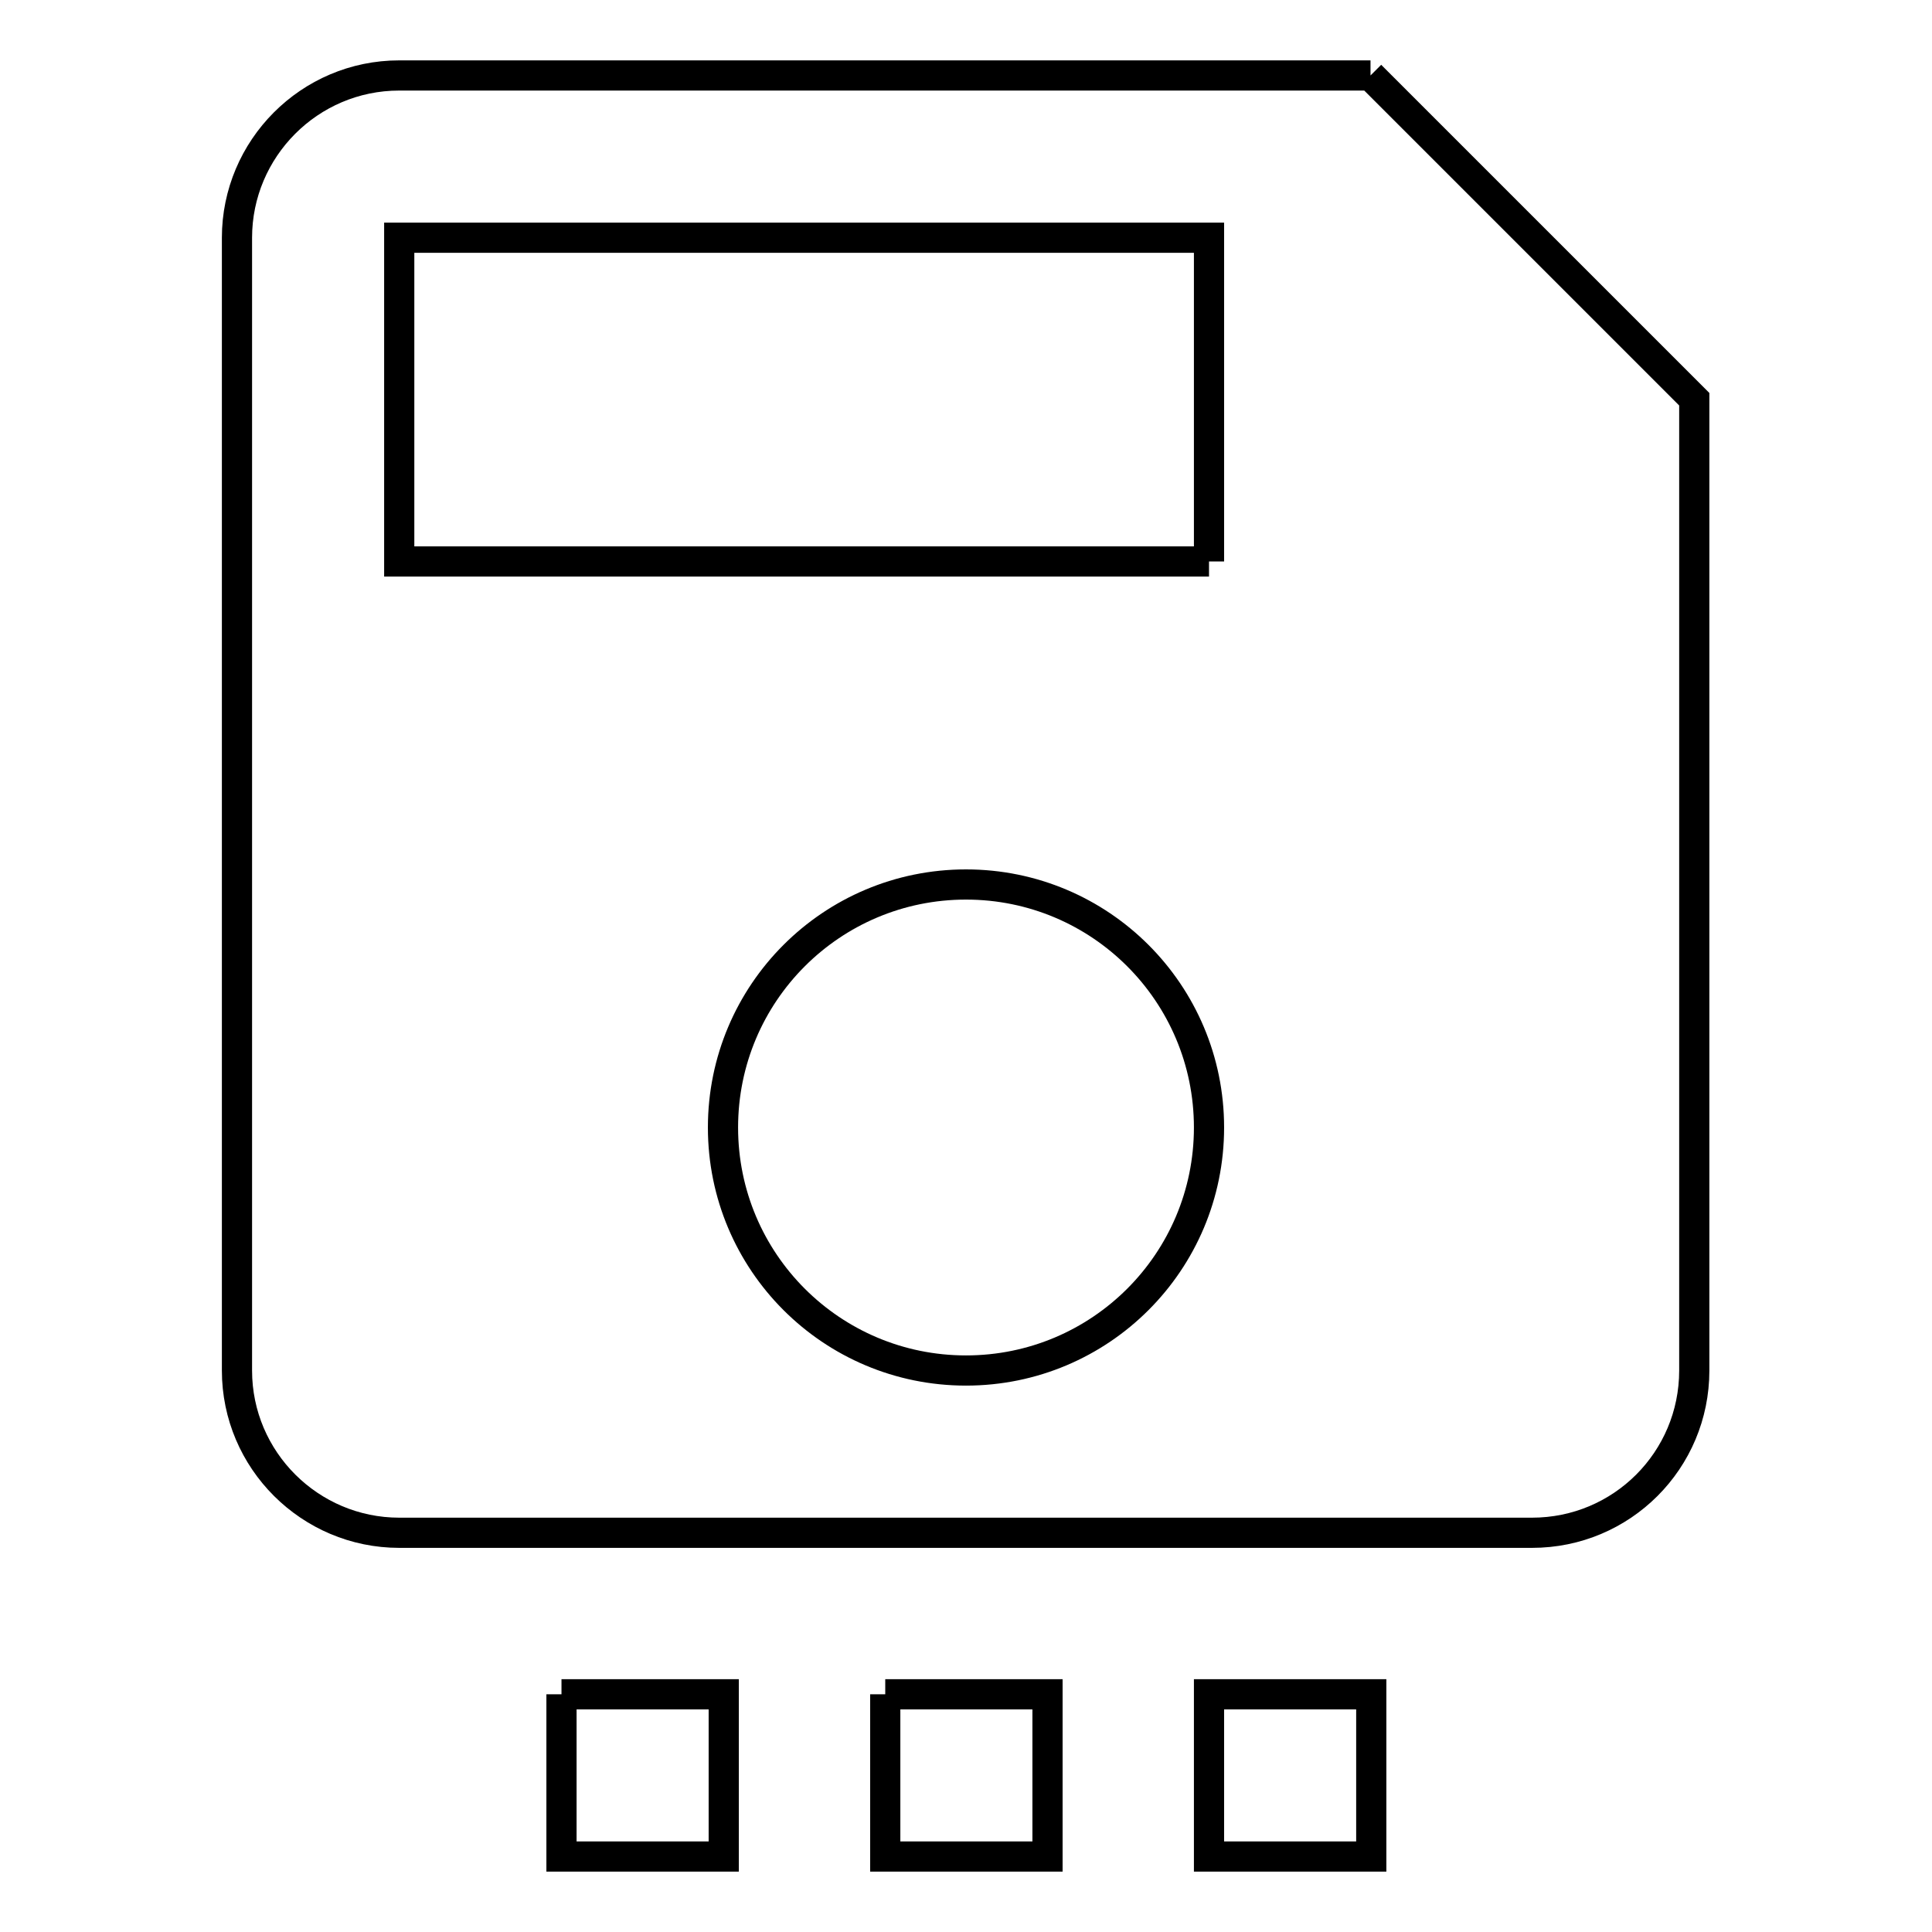 <?xml version="1.0" encoding="utf-8"?>
<!-- Svg Vector Icons : http://www.onlinewebfonts.com/icon -->
<!DOCTYPE svg PUBLIC "-//W3C//DTD SVG 1.1//EN" "http://www.w3.org/Graphics/SVG/1.1/DTD/svg11.dtd">
<svg version="1.1" xmlns="http://www.w3.org/2000/svg" xmlns:xlink="http://www.w3.org/1999/xlink" x="0px" y="0px" viewBox="0 0 256 256" enable-background="new 0 0 256 256" xml:space="preserve">
<g> <path stroke-width="4" fill-opacity="0" stroke="#000000"  d="M160.2,74.4V31.5H52.9v42.9H160.2 M128,181.6c17.8,0,32.2-14.4,32.2-32.2c0-17.8-14.4-32.2-32.2-32.2 c-17.8,0-32.2,14.4-32.2,32.2C95.8,167.2,110.2,181.6,128,181.6 M181.6,10l42.9,42.9v128.7c0,11.9-9.6,21.5-21.5,21.5H52.9 c-11.8,0-21.5-9.6-21.5-21.5V31.5c0-11.8,9.6-21.5,21.5-21.5H181.6 M117.3,224.5h21.5V246h-21.5V224.5 M74.4,224.5h21.5V246H74.4 V224.5 M160.2,224.5h21.5V246h-21.5V224.5z"/></g>
</svg>